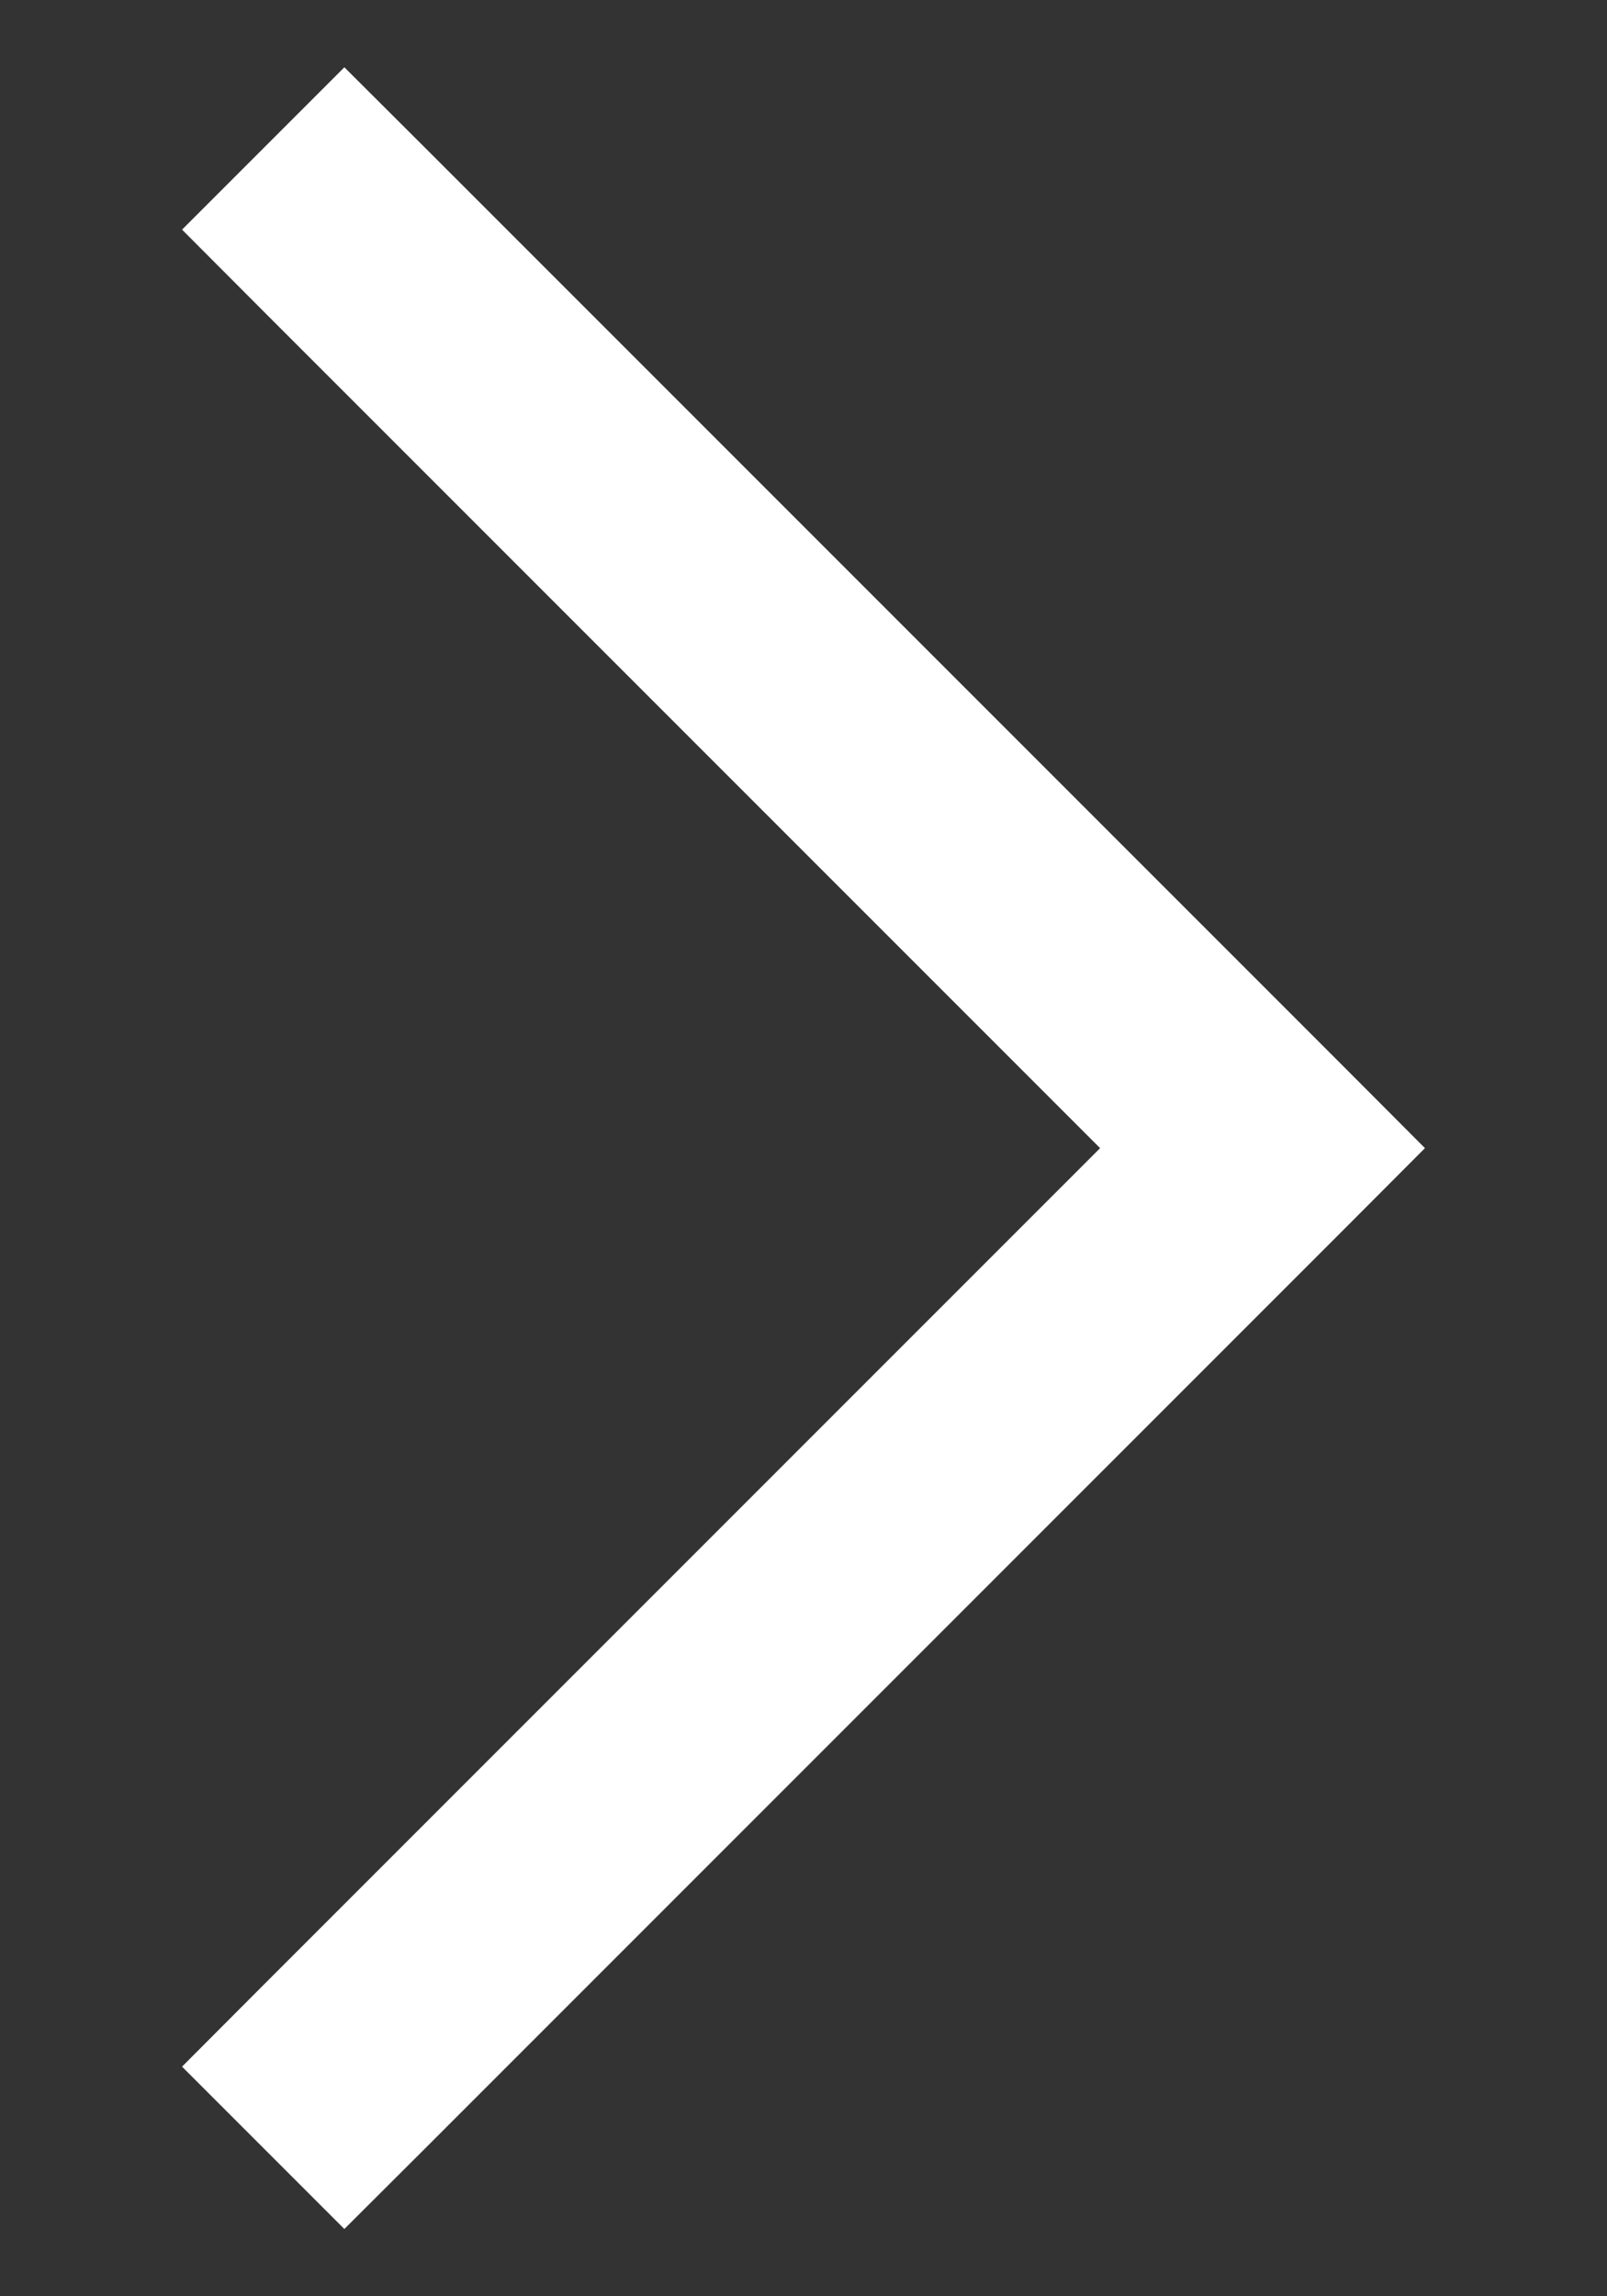 <?xml version="1.0" encoding="UTF-8"?> <svg xmlns="http://www.w3.org/2000/svg" width="7" height="10" viewBox="0 0 7 10" fill="none"><rect x="0" y="0" width="7" height="10" fill="#333333" stroke="none"/><path d="M5.146 4.646L5.5 4.293L6.207 5L5.854 5.354L5.146 4.646ZM1.854 9.354L1.5 9.707L0.793 9L1.146 8.646L1.854 9.354ZM5.854 4.646L6.207 5L5.5 5.707L5.146 5.354L5.854 4.646ZM1.146 1.354L0.793 1L1.5 0.293L1.854 0.646L1.146 1.354ZM5.854 5.354L1.854 9.354L1.146 8.646L5.146 4.646L5.854 5.354ZM5.146 5.354L1.146 1.354L1.854 0.646L5.854 4.646L5.146 5.354Z" fill="white"></path></svg> 